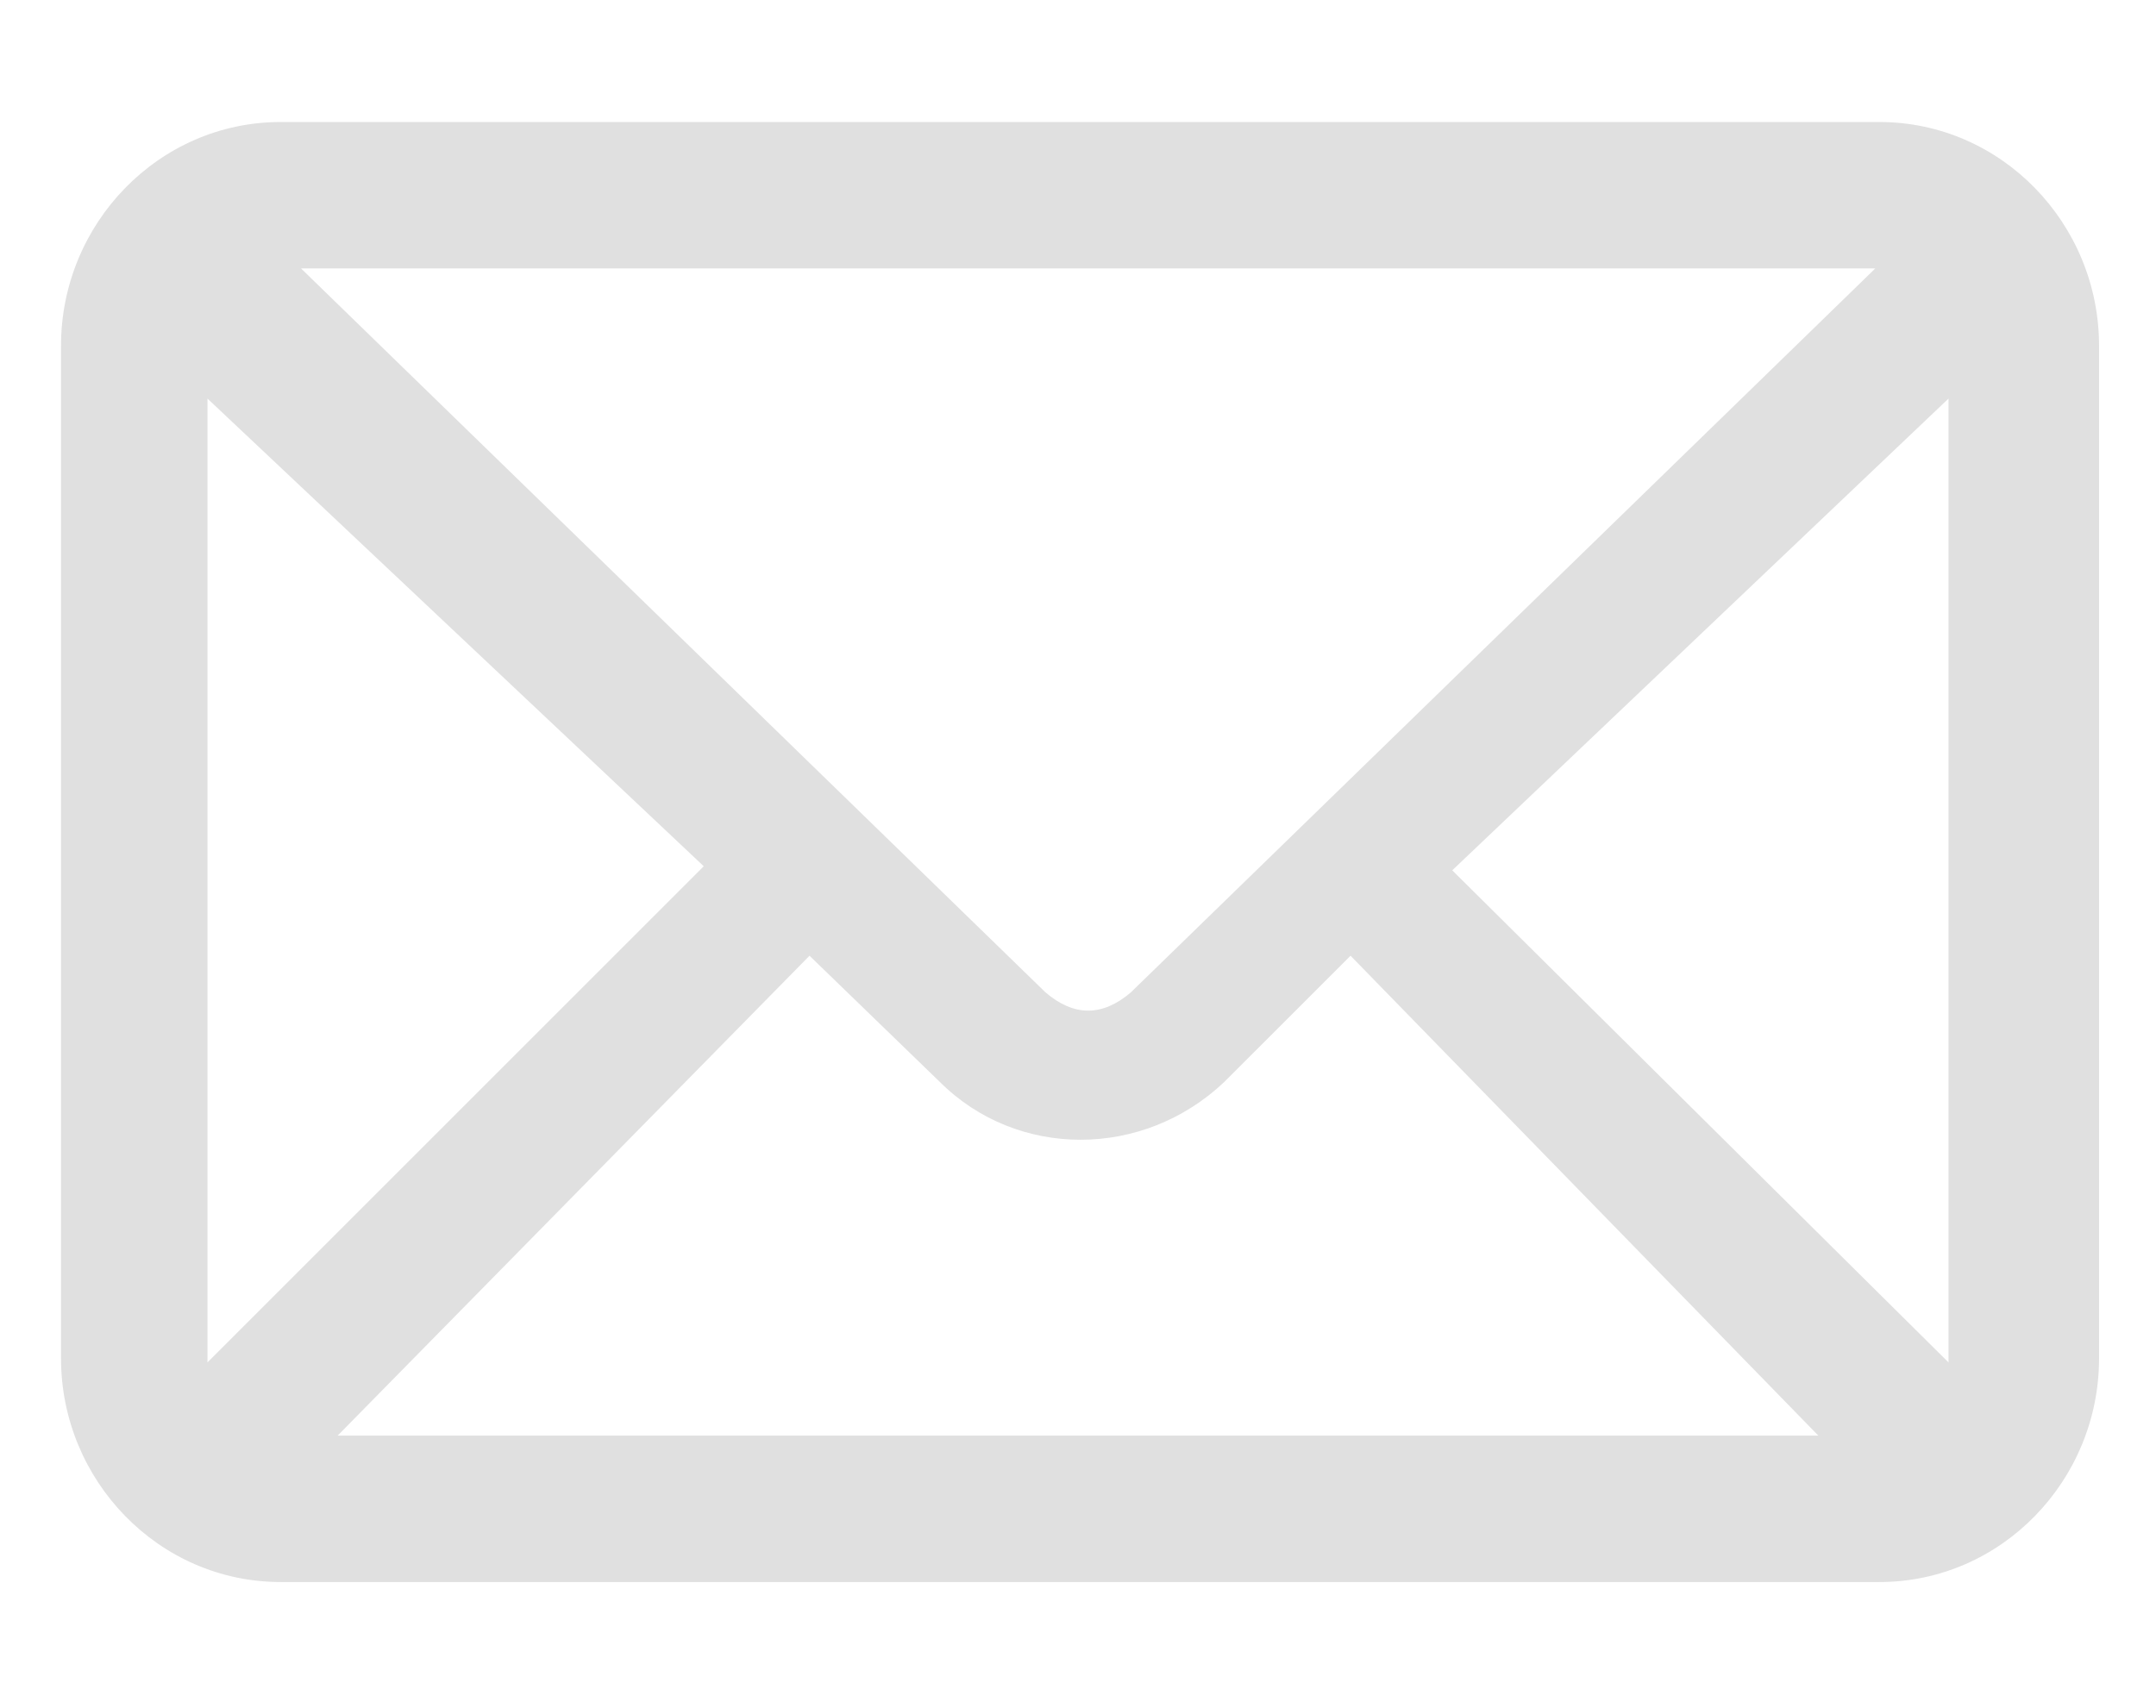 <?xml version="1.0" encoding="utf-8"?>
<!-- Generator: Adobe Illustrator 24.0.1, SVG Export Plug-In . SVG Version: 6.00 Build 0)  -->
<svg version="1.1" id="Layer_1" xmlns="http://www.w3.org/2000/svg" xmlns:xlink="http://www.w3.org/1999/xlink" x="0px" y="0px"
	 viewBox="0 0 53 42" style="enable-background:new 0 0 53 42;" xml:space="preserve">
<style type="text/css">
	.st0{fill-rule:evenodd;clip-rule:evenodd;fill:#E0E0E0;}
</style>
<path class="st0" d="M6.9,3c-3,0-5.4,2.5-5.4,5.5v24.9c0,3,2.4,5.5,5.4,5.5h39.3c3,0,5.4-2.5,5.4-5.5V8.5c0-3-2.4-5.5-5.4-5.5H6.9z
	 M7.4,6.6h38.7L27.8,24.4c-0.7,0.6-1.4,0.6-2.1,0L7.4,6.6L7.4,6.6z M5.1,9.8l12.2,11.5L5.1,33.5V9.8L5.1,9.8z M47.9,9.8v23.7
	L35.7,21.4L47.9,9.8L47.9,9.8z M33.2,23.5l11.5,11.8H8.3l11.6-11.8l3.2,3.1c1.9,1.9,5,1.9,7,0L33.2,23.5L33.2,23.5z"/>
</svg>
